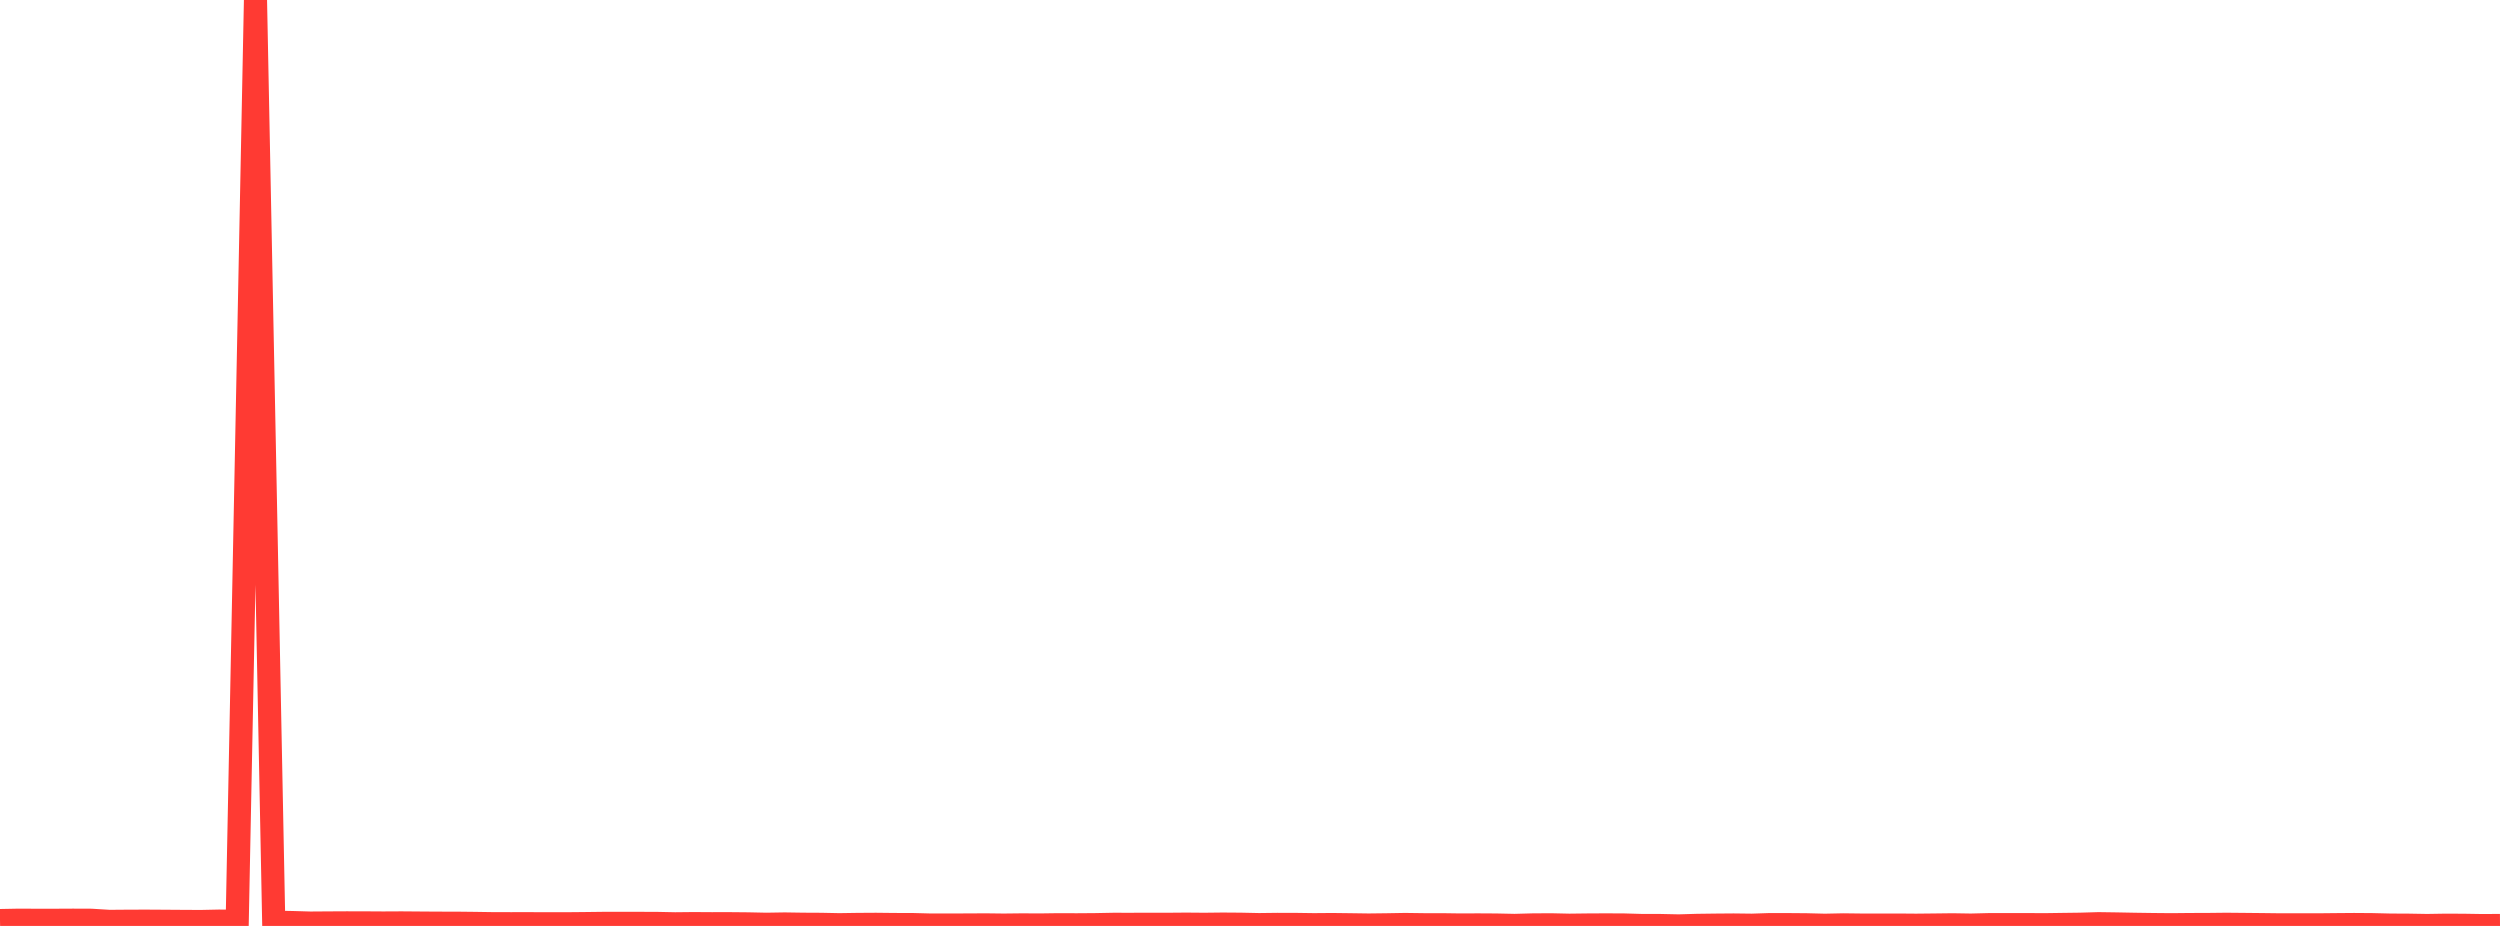 <?xml version="1.0" standalone="no"?>
<!DOCTYPE svg PUBLIC "-//W3C//DTD SVG 1.1//EN" "http://www.w3.org/Graphics/SVG/1.1/DTD/svg11.dtd">

<svg width="135" height="50" viewBox="0 0 135 50" preserveAspectRatio="none" 
  xmlns="http://www.w3.org/2000/svg"
  xmlns:xlink="http://www.w3.org/1999/xlink">


<polyline points="0.0, 49.711 0.985, 49.692 1.971, 49.696 2.956, 49.696 3.942, 49.691 4.927, 49.695 5.912, 49.755 6.898, 49.747 7.883, 49.744 8.869, 49.75 9.854, 49.757 10.839, 49.762 11.825, 49.741 12.81, 49.751 13.796, 0.0 14.781, 49.8 15.766, 49.818 16.752, 49.847 17.737, 49.84 18.723, 49.835 19.708, 49.837 20.693, 49.843 21.679, 49.838 22.664, 49.846 23.65, 49.853 24.635, 49.854 25.62, 49.865 26.606, 49.88 27.591, 49.882 28.577, 49.881 29.562, 49.885 30.547, 49.885 31.533, 49.876 32.518, 49.864 33.504, 49.863 34.489, 49.863 35.474, 49.866 36.46, 49.886 37.445, 49.876 38.431, 49.882 39.416, 49.881 40.401, 49.89 41.387, 49.911 42.372, 49.895 43.358, 49.91 44.343, 49.915 45.328, 49.935 46.314, 49.92 47.299, 49.914 48.285, 49.925 49.27, 49.927 50.255, 49.953 51.241, 49.952 52.226, 49.95 53.212, 49.944 54.197, 49.956 55.182, 49.945 56.168, 49.95 57.153, 49.936 58.139, 49.94 59.124, 49.933 60.109, 49.914 61.095, 49.915 62.08, 49.911 63.066, 49.913 64.051, 49.905 65.036, 49.913 66.022, 49.902 67.007, 49.909 67.993, 49.93 68.978, 49.918 69.964, 49.92 70.949, 49.934 71.934, 49.926 72.92, 49.938 73.905, 49.952 74.891, 49.94 75.876, 49.923 76.861, 49.936 77.847, 49.936 78.832, 49.95 79.818, 49.946 80.803, 49.952 81.788, 49.973 82.774, 49.946 83.759, 49.94 84.745, 49.962 85.73, 49.95 86.715, 49.945 87.701, 49.95 88.686, 49.978 89.672, 49.979 90.657, 50.0 91.642, 49.971 92.628, 49.958 93.613, 49.95 94.599, 49.962 95.584, 49.929 96.569, 49.931 97.555, 49.939 98.54, 49.964 99.526, 49.943 100.511, 49.955 101.496, 49.957 102.482, 49.954 103.467, 49.962 104.453, 49.952 105.438, 49.94 106.423, 49.956 107.409, 49.931 108.394, 49.931 109.38, 49.929 110.365, 49.936 111.35, 49.922 112.336, 49.909 113.321, 49.88 114.307, 49.894 115.292, 49.913 116.277, 49.927 117.263, 49.936 118.248, 49.926 119.234, 49.923 120.219, 49.912 121.204, 49.921 122.19, 49.931 123.175, 49.943 124.161, 49.94 125.146, 49.943 126.131, 49.933 127.117, 49.925 128.102, 49.932 129.088, 49.956 130.073, 49.961 131.058, 49.978 132.044, 49.962 133.029, 49.966 134.015, 49.982 135.0, 49.977" fill="none" stroke="#ff3a33" stroke-width="1.25"/>

</svg>